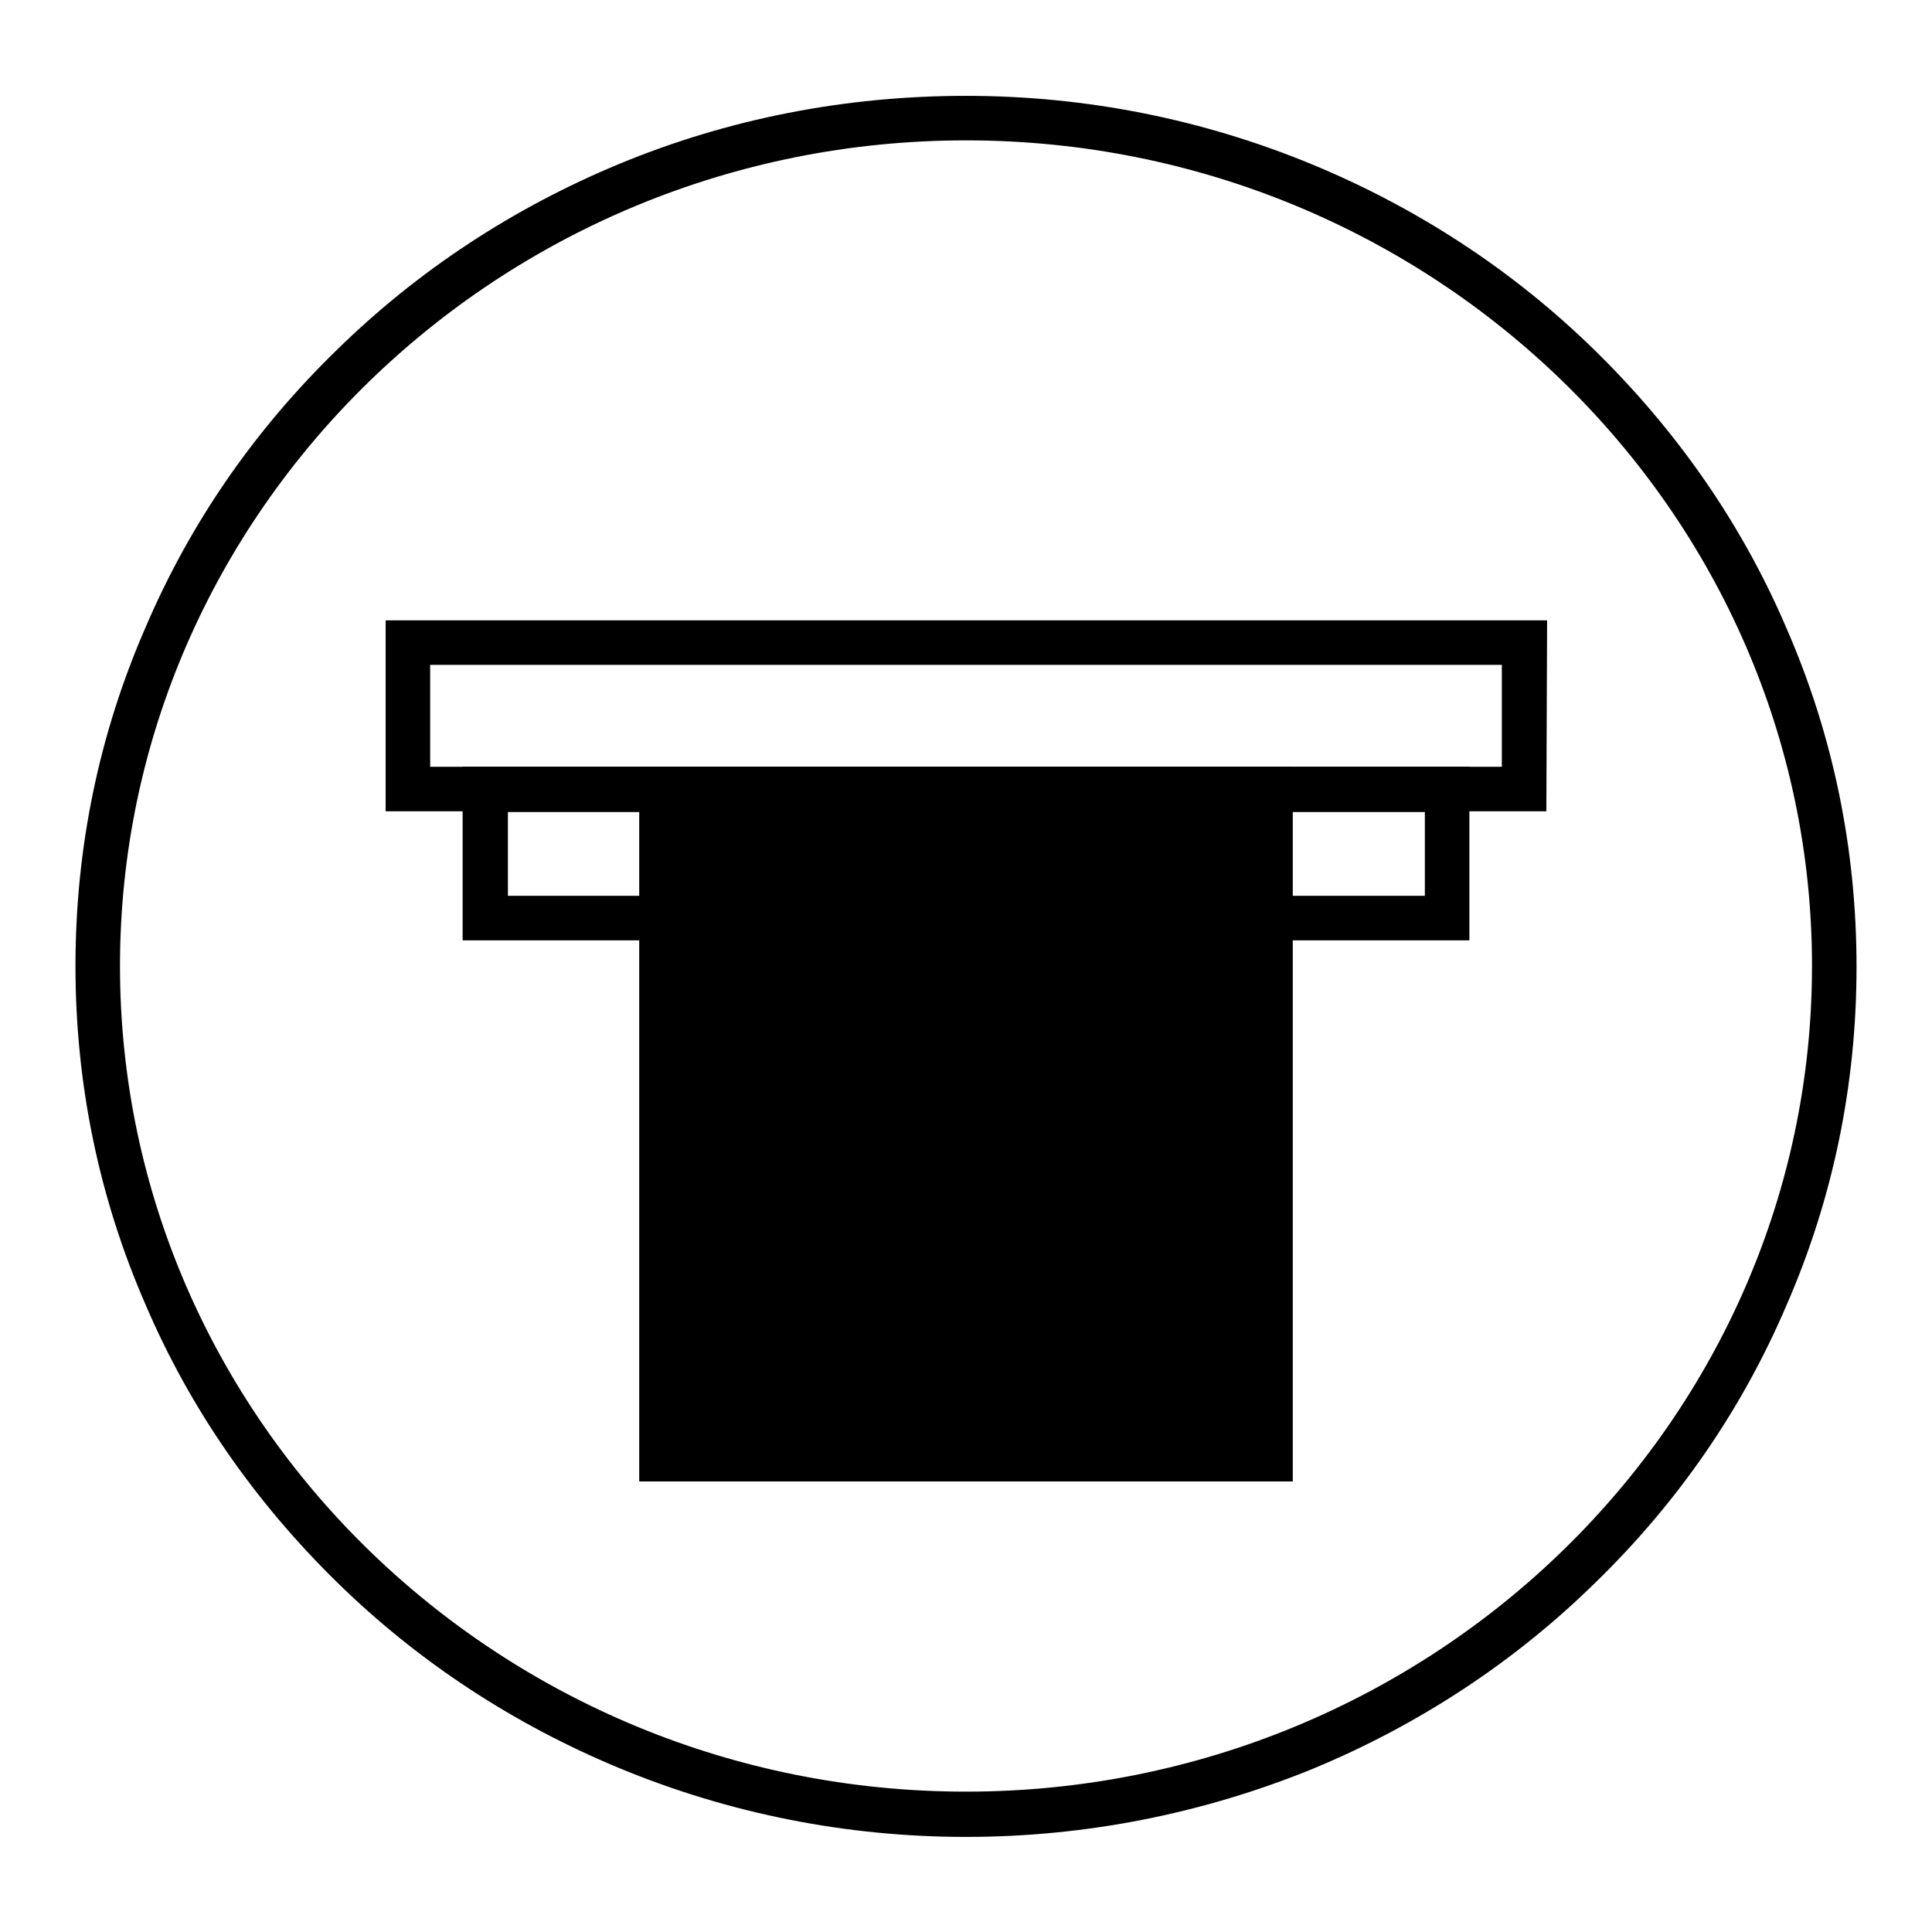 <?xml version="1.0" encoding="utf-8"?>
<!-- Svg Vector Icons : http://www.onlinewebfonts.com/icon -->
<!DOCTYPE svg PUBLIC "-//W3C//DTD SVG 1.1//EN" "http://www.w3.org/Graphics/SVG/1.1/DTD/svg11.dtd">
<svg version="1.1" xmlns="http://www.w3.org/2000/svg" xmlns:xlink="http://www.w3.org/1999/xlink" x="0px" y="0px" viewBox="0 0 256 256" enable-background="new 0 0 256 256" xml:space="preserve">
<g><g><path fill="#000000" d="M128,243.4c-15.9,0-31.4-3.1-45.9-9.1c-14-5.8-26.7-14.1-37.5-24.7c-10.8-10.6-19.4-22.9-25.3-36.7C13.1,158.7,10,143.6,10,128s3.1-30.7,9.3-44.9C25.2,69.3,33.7,57,44.6,46.4c10.8-10.6,23.5-18.9,37.5-24.7c14.5-6,30-9,45.9-9s31.4,3.1,45.9,9.1c14,5.8,26.7,14.1,37.5,24.7c10.8,10.6,19.4,22.9,25.3,36.7c6.2,14.2,9.3,29.3,9.3,44.9s-3.1,30.7-9.3,44.9c-5.9,13.8-14.4,26.1-25.3,36.7c-10.8,10.6-23.5,18.9-37.5,24.7C159.4,240.3,143.9,243.4,128,243.4z M128,18.6C66.2,18.6,15.9,67.7,15.9,128c0,60.3,50.3,109.4,112.1,109.4c61.8,0,112.1-49.1,112.1-109.4C240.1,67.7,189.8,18.6,128,18.6z"/><path fill="#000000" d="M87.6,104.6h80.7v88.7H87.6V104.6L87.6,104.6z"/><path fill="#000000" d="M171.3,196.3H84.7v-94.7h86.6V196.3z M90.6,190.3h74.8v-82.8H90.6V190.3z"/><path fill="#000000" d="M204.9,107.5H51.1V82.2h153.9L204.9,107.5L204.9,107.5z M57,101.6h142V88.1H57V101.6z"/><path fill="#000000" d="M194.7,124.6h-26.3v-5.9h20.4v-11.1H67.3v11.1H87v5.9H61.3v-23h133.4V124.6z"/><path fill="#000000" d="M130,109.5c4.3,0,7.5,0.7,9.7,2.1c2.2,1.4,3.3,3.5,3.3,6.2c0,5.2-4.2,7.7-12.4,7.7c-4.1,0-7.2-0.7-9.4-2.2c-2.2-1.4-3.3-3.5-3.3-6.1c0-2.5,1-4.4,3.1-5.7C123.1,110.2,126.1,109.5,130,109.5z M130.2,112.6c-6.5,0-9.7,1.6-9.7,4.9c0,3.2,3.3,4.8,9.8,4.8c6.8,0,10.2-1.6,10.2-4.7C140.5,114.3,137.1,112.6,130.2,112.6z"/><path fill="#000000" d="M130,128.4c4.3,0,7.5,0.7,9.7,2.1c2.2,1.4,3.3,3.5,3.3,6.2c0,5.2-4.2,7.7-12.4,7.7c-4.1,0-7.2-0.7-9.4-2.2c-2.2-1.4-3.3-3.5-3.3-6.1c0-2.5,1-4.4,3.1-5.7C123.1,129,126.1,128.4,130,128.4z M130.2,131.5c-6.5,0-9.7,1.6-9.7,4.9c0,3.2,3.3,4.8,9.8,4.8c6.8,0,10.2-1.6,10.2-4.7C140.5,133.2,137.1,131.5,130.2,131.5z"/><path fill="#000000" d="M133.8,146.7V177h-2.4v-9.9h-12.2c-1.2,0-1.9,0.6-1.9,1.9v2.7c0,1.5,0.7,2.4,2.1,2.6c1.2,0.2,2.6,0.3,4.5,0.5c-0.3,0.8-0.6,1.8-0.8,2.7c-1.8-0.2-3.3-0.4-4.5-0.7c-2.3-0.4-3.4-1.9-3.4-4.6v-3.8c0-2.6,1.3-3.9,3.9-3.9h12.5v-6.4h-1c-4.4,0-7.7-0.7-9.8-2c-2.3-1.3-4.5-4-6.5-7.9c0.9-0.7,1.6-1.4,2.1-1.9c1.8,3.6,3.7,6.1,5.6,7.3c1.9,1.2,4.7,1.9,8.5,1.9h1.1v-8.7L133.8,146.7L133.8,146.7z M143,149.7v24.4h-2.4v-24.4H143z"/></g></g>
</svg>
